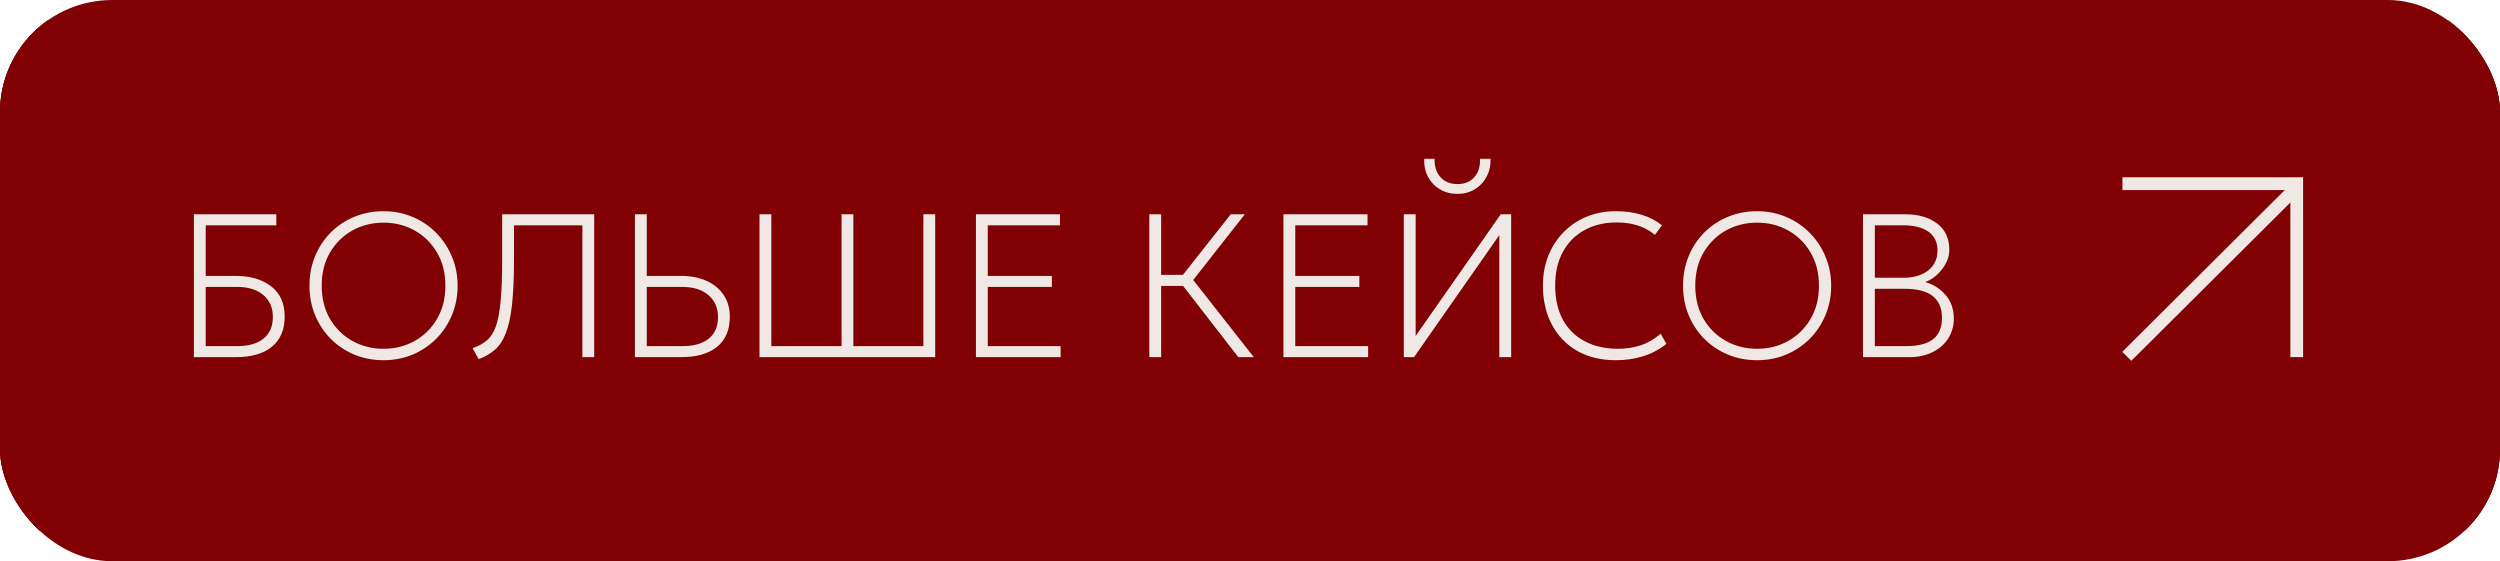 <?xml version="1.0" encoding="UTF-8"?> <svg xmlns="http://www.w3.org/2000/svg" width="245" height="55" viewBox="0 0 245 55" fill="none"> <g clip-path="url(#clip0_437_1274)"> <rect width="245" height="55" rx="11" fill="#810003"></rect> <g clip-path="url(#clip1_437_1274)"> <rect x="-27" y="2" width="300" height="50" rx="11" fill="#810003"></rect> <path d="M248 2H-2C-15.807 2 -27 13.193 -27 27C-27 40.807 -15.807 52 -2 52H248C261.807 52 273 40.807 273 27C273 13.193 261.807 2 248 2Z" fill="#810003"></path> <path d="M208 18H225.08V35" stroke="#EFE8E4" stroke-width="1.25" stroke-miterlimit="10"></path> <path d="M225.182 18.241L208.423 34.92" stroke="#EFE8E4" stroke-width="1.25" stroke-miterlimit="10"></path> <path d="M19 35V21H27.08V22.08H20.16V27.04H23.12C24.54 27.04 25.69 27.38 26.57 28.06C27.457 28.74 27.9 29.727 27.9 31.02C27.9 32.307 27.483 33.293 26.65 33.98C25.823 34.66 24.64 35 23.1 35H19ZM20.16 33.92H23.24C24.353 33.92 25.213 33.677 25.82 33.19C26.433 32.697 26.74 31.987 26.74 31.06C26.74 30.16 26.43 29.447 25.81 28.92C25.19 28.387 24.34 28.12 23.26 28.12H20.16V33.92ZM37.587 35.3C36.56 35.3 35.604 35.117 34.717 34.75C33.837 34.377 33.067 33.86 32.407 33.2C31.754 32.54 31.244 31.767 30.877 30.88C30.51 29.993 30.327 29.033 30.327 28C30.327 26.96 30.51 25.997 30.877 25.11C31.244 24.223 31.754 23.45 32.407 22.79C33.067 22.13 33.837 21.617 34.717 21.25C35.604 20.883 36.56 20.7 37.587 20.7C38.607 20.7 39.557 20.887 40.437 21.26C41.317 21.633 42.087 22.153 42.747 22.82C43.407 23.487 43.92 24.263 44.287 25.15C44.66 26.03 44.847 26.98 44.847 28C44.847 29.033 44.66 29.993 44.287 30.88C43.92 31.767 43.407 32.54 42.747 33.2C42.087 33.86 41.317 34.377 40.437 34.75C39.557 35.117 38.607 35.3 37.587 35.3ZM37.587 34.18C38.707 34.18 39.724 33.923 40.637 33.41C41.557 32.897 42.287 32.177 42.827 31.25C43.374 30.323 43.647 29.24 43.647 28C43.647 26.76 43.374 25.677 42.827 24.75C42.287 23.823 41.557 23.103 40.637 22.59C39.724 22.077 38.707 21.82 37.587 21.82C36.467 21.82 35.447 22.077 34.527 22.59C33.614 23.103 32.884 23.823 32.337 24.75C31.797 25.677 31.527 26.76 31.527 28C31.527 29.24 31.797 30.323 32.337 31.25C32.884 32.177 33.614 32.897 34.527 33.41C35.447 33.923 36.467 34.18 37.587 34.18ZM46.912 35.2L46.312 34.12C46.865 33.933 47.328 33.683 47.702 33.37C48.075 33.057 48.372 32.597 48.592 31.99C48.812 31.377 48.968 30.543 49.062 29.49C49.162 28.43 49.212 27.067 49.212 25.4V21H58.232V35H57.072V22.08H50.372V25.4C50.372 27.233 50.305 28.737 50.172 29.91C50.038 31.083 49.832 32.013 49.552 32.7C49.279 33.387 48.922 33.917 48.482 34.29C48.048 34.663 47.525 34.967 46.912 35.2ZM62.223 35V21H63.383V27.04H66.743C67.689 27.04 68.519 27.2 69.233 27.52C69.953 27.84 70.513 28.3 70.913 28.9C71.319 29.493 71.523 30.207 71.523 31.04C71.523 32.327 71.106 33.31 70.273 33.99C69.446 34.663 68.263 35 66.723 35H62.223ZM63.383 33.92H66.863C67.976 33.92 68.836 33.68 69.443 33.2C70.056 32.713 70.363 32.007 70.363 31.08C70.363 30.18 70.053 29.463 69.433 28.93C68.813 28.39 67.963 28.12 66.883 28.12H63.383V33.92ZM74.43 35V21H75.59V33.92H82.47V21H83.63V33.92H90.49V21H91.65V35H74.43ZM95.641 35V21H103.881V22.08H96.801V27.04H103.081V28.12H96.801V33.92H103.941V35H95.641ZM112.633 35V21H113.793V26.94H115.923L120.613 21H121.993L116.933 27.44L122.873 35H121.353L115.943 28.02H113.793V35H112.633ZM125.777 35V21H134.017V22.08H126.937V27.04H133.217V28.12H126.937V33.92H134.077V35H125.777ZM137.574 35V21H138.734V32.92L147.074 21H148.094V35H146.934V23.04L138.574 35H137.574ZM142.834 19C142.181 19 141.604 18.85 141.104 18.55C140.604 18.25 140.218 17.843 139.944 17.33C139.671 16.81 139.548 16.22 139.574 15.56H140.594C140.568 16.3 140.758 16.9 141.164 17.36C141.578 17.813 142.134 18.04 142.834 18.04C143.534 18.04 144.084 17.813 144.484 17.36C144.891 16.9 145.074 16.3 145.034 15.56H146.074C146.094 16.213 145.964 16.8 145.684 17.32C145.411 17.84 145.024 18.25 144.524 18.55C144.031 18.85 143.468 19 142.834 19ZM158.346 35.3C156.899 35.3 155.639 34.997 154.566 34.39C153.499 33.777 152.673 32.92 152.086 31.82C151.499 30.72 151.206 29.44 151.206 27.98C151.206 26.927 151.379 25.96 151.726 25.08C152.079 24.193 152.576 23.423 153.216 22.77C153.856 22.11 154.609 21.6 155.476 21.24C156.349 20.88 157.306 20.7 158.346 20.7C159.306 20.7 160.166 20.82 160.926 21.06C161.693 21.3 162.339 21.64 162.866 22.08L162.186 23.02C161.213 22.207 159.966 21.8 158.446 21.8C157.233 21.8 156.173 22.053 155.266 22.56C154.359 23.06 153.656 23.773 153.156 24.7C152.656 25.62 152.406 26.713 152.406 27.98C152.406 29.293 152.659 30.413 153.166 31.34C153.673 32.26 154.389 32.963 155.316 33.45C156.243 33.937 157.333 34.18 158.586 34.18C159.366 34.18 160.103 34.067 160.796 33.84C161.496 33.607 162.146 33.227 162.746 32.7L163.306 33.7C162.599 34.26 161.833 34.667 161.006 34.92C160.186 35.173 159.299 35.3 158.346 35.3ZM172.196 35.3C171.17 35.3 170.213 35.117 169.326 34.75C168.446 34.377 167.676 33.86 167.016 33.2C166.363 32.54 165.853 31.767 165.486 30.88C165.12 29.993 164.936 29.033 164.936 28C164.936 26.96 165.12 25.997 165.486 25.11C165.853 24.223 166.363 23.45 167.016 22.79C167.676 22.13 168.446 21.617 169.326 21.25C170.213 20.883 171.17 20.7 172.196 20.7C173.216 20.7 174.166 20.887 175.046 21.26C175.926 21.633 176.696 22.153 177.356 22.82C178.016 23.487 178.53 24.263 178.896 25.15C179.27 26.03 179.456 26.98 179.456 28C179.456 29.033 179.27 29.993 178.896 30.88C178.53 31.767 178.016 32.54 177.356 33.2C176.696 33.86 175.926 34.377 175.046 34.75C174.166 35.117 173.216 35.3 172.196 35.3ZM172.196 34.18C173.316 34.18 174.333 33.923 175.246 33.41C176.166 32.897 176.896 32.177 177.436 31.25C177.983 30.323 178.256 29.24 178.256 28C178.256 26.76 177.983 25.677 177.436 24.75C176.896 23.823 176.166 23.103 175.246 22.59C174.333 22.077 173.316 21.82 172.196 21.82C171.076 21.82 170.056 22.077 169.136 22.59C168.223 23.103 167.493 23.823 166.946 24.75C166.406 25.677 166.136 26.76 166.136 28C166.136 29.24 166.406 30.323 166.946 31.25C167.493 32.177 168.223 32.897 169.136 33.41C170.056 33.923 171.076 34.18 172.196 34.18ZM182.574 35V21H186.754C188.014 21 189.041 21.3 189.834 21.9C190.634 22.493 191.034 23.367 191.034 24.52C191.034 24.98 190.911 25.427 190.664 25.86C190.424 26.293 190.121 26.67 189.754 26.99C189.388 27.31 189.021 27.527 188.654 27.64C189.434 27.847 190.098 28.26 190.644 28.88C191.198 29.493 191.474 30.28 191.474 31.24C191.474 31.947 191.294 32.583 190.934 33.15C190.581 33.717 190.074 34.167 189.414 34.5C188.754 34.833 187.974 35 187.074 35H182.574ZM183.734 27.22H186.514C187.528 27.22 188.341 26.983 188.954 26.51C189.568 26.037 189.874 25.38 189.874 24.54C189.874 23.74 189.581 23.13 188.994 22.71C188.408 22.29 187.574 22.08 186.494 22.08H183.734V27.22ZM183.734 33.92H186.794C187.988 33.92 188.871 33.693 189.444 33.24C190.024 32.787 190.314 32.087 190.314 31.14C190.314 30.207 190.014 29.5 189.414 29.02C188.821 28.54 187.888 28.3 186.614 28.3H183.734V33.92Z" fill="#EFE8E4"></path> </g> </g> <defs> <clipPath id="clip0_437_1274"> <rect width="245" height="55" rx="11" fill="white"></rect> </clipPath> <clipPath id="clip1_437_1274"> <rect x="-27" y="2" width="300" height="50" rx="11" fill="white"></rect> </clipPath> </defs> </svg> 